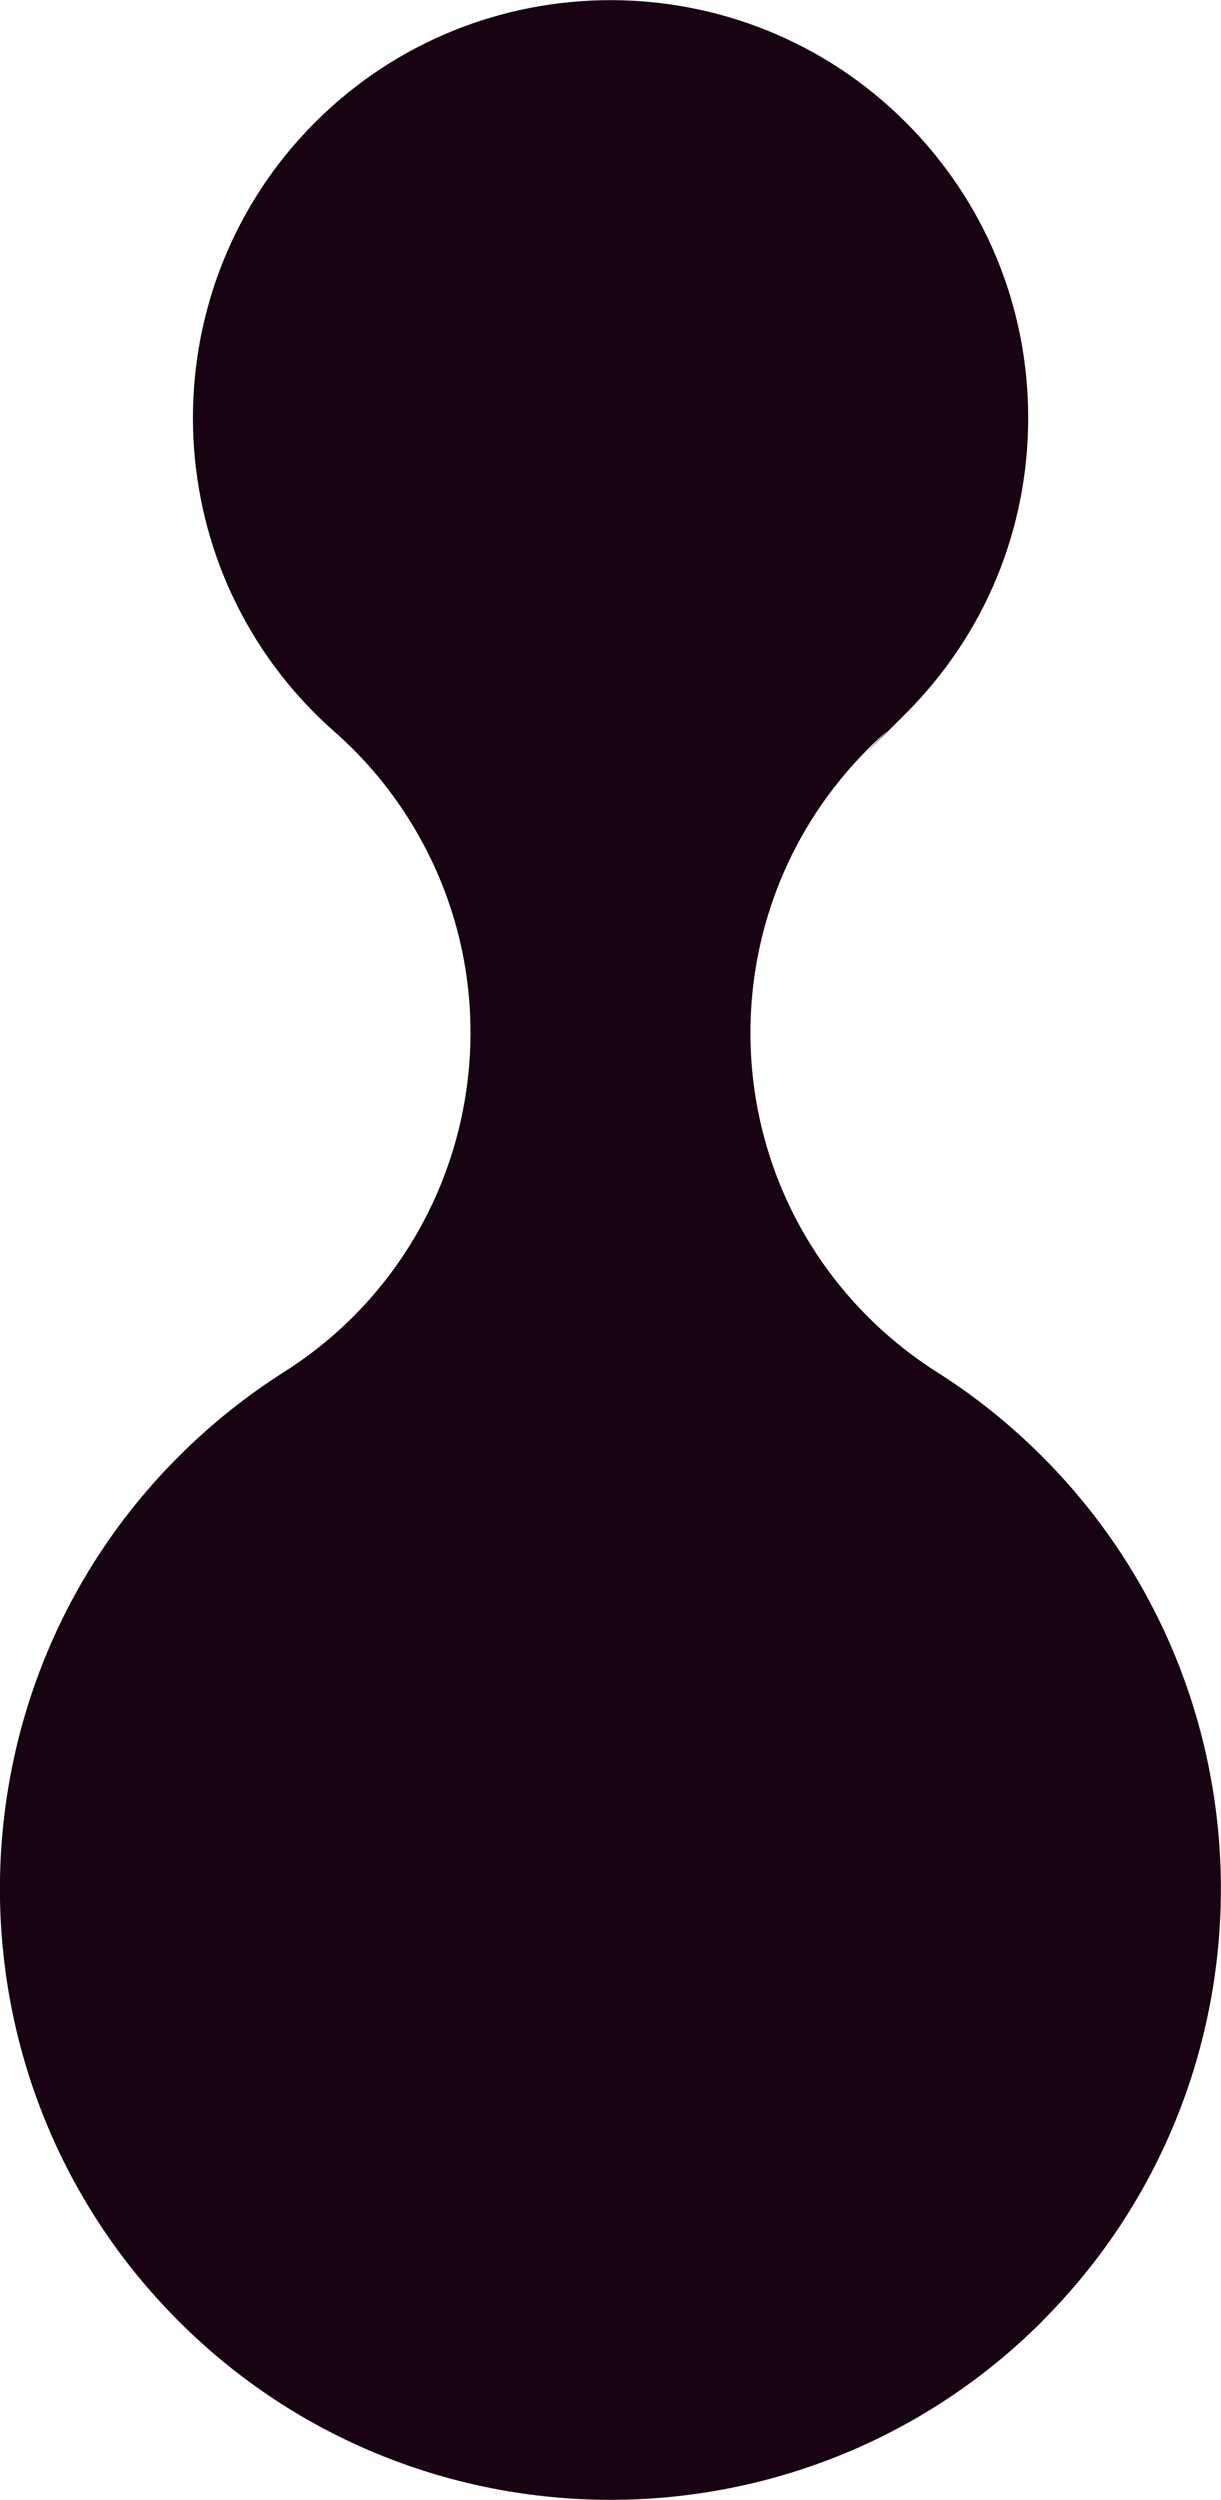 <?xml version="1.0" encoding="UTF-8"?>
<svg id="Ebene_1" xmlns="http://www.w3.org/2000/svg" version="1.1" viewBox="0 0 1397 2858.1">
  <!-- Generator: Adobe Illustrator 29.5.1, SVG Export Plug-In . SVG Version: 2.1.0 Build 141)  -->
  <defs>
    <style>
      .st0 {
        fill: #170312;
      }
    </style>
  </defs>
  <path id="Pfad_33" class="st0" d="M1192.7,2653.7c-272.5,272.5-715.9,272.5-988.4,0-272.5-272.5-272.5-715.9,0-988.4,36.5-36.5,76.9-68.9,120.4-96.5,214.2-135.5,278-419,142.5-633.2-23.3-36.8-51.6-70.1-84.3-98.8-7.6-6.8-15.1-13.7-22.4-21-186.3-186.3-186.4-489.6,0-675.9,186.4-186.3,489.6-186.3,675.9,0,90.3,90.3,140,210.3,140,337.9s-49.7,247.7-140,337.9-14.8,14.3-22.4,21c-7.2,6.4-14.3,13-21,19.7-179.2,179.3-179.2,469.9,0,649.1,24,23.9,50.5,45.2,79.1,63.3,43.6,27.6,84,60,120.4,96.5,272.5,272.5,272.5,715.9,0,988.4"/>
</svg>